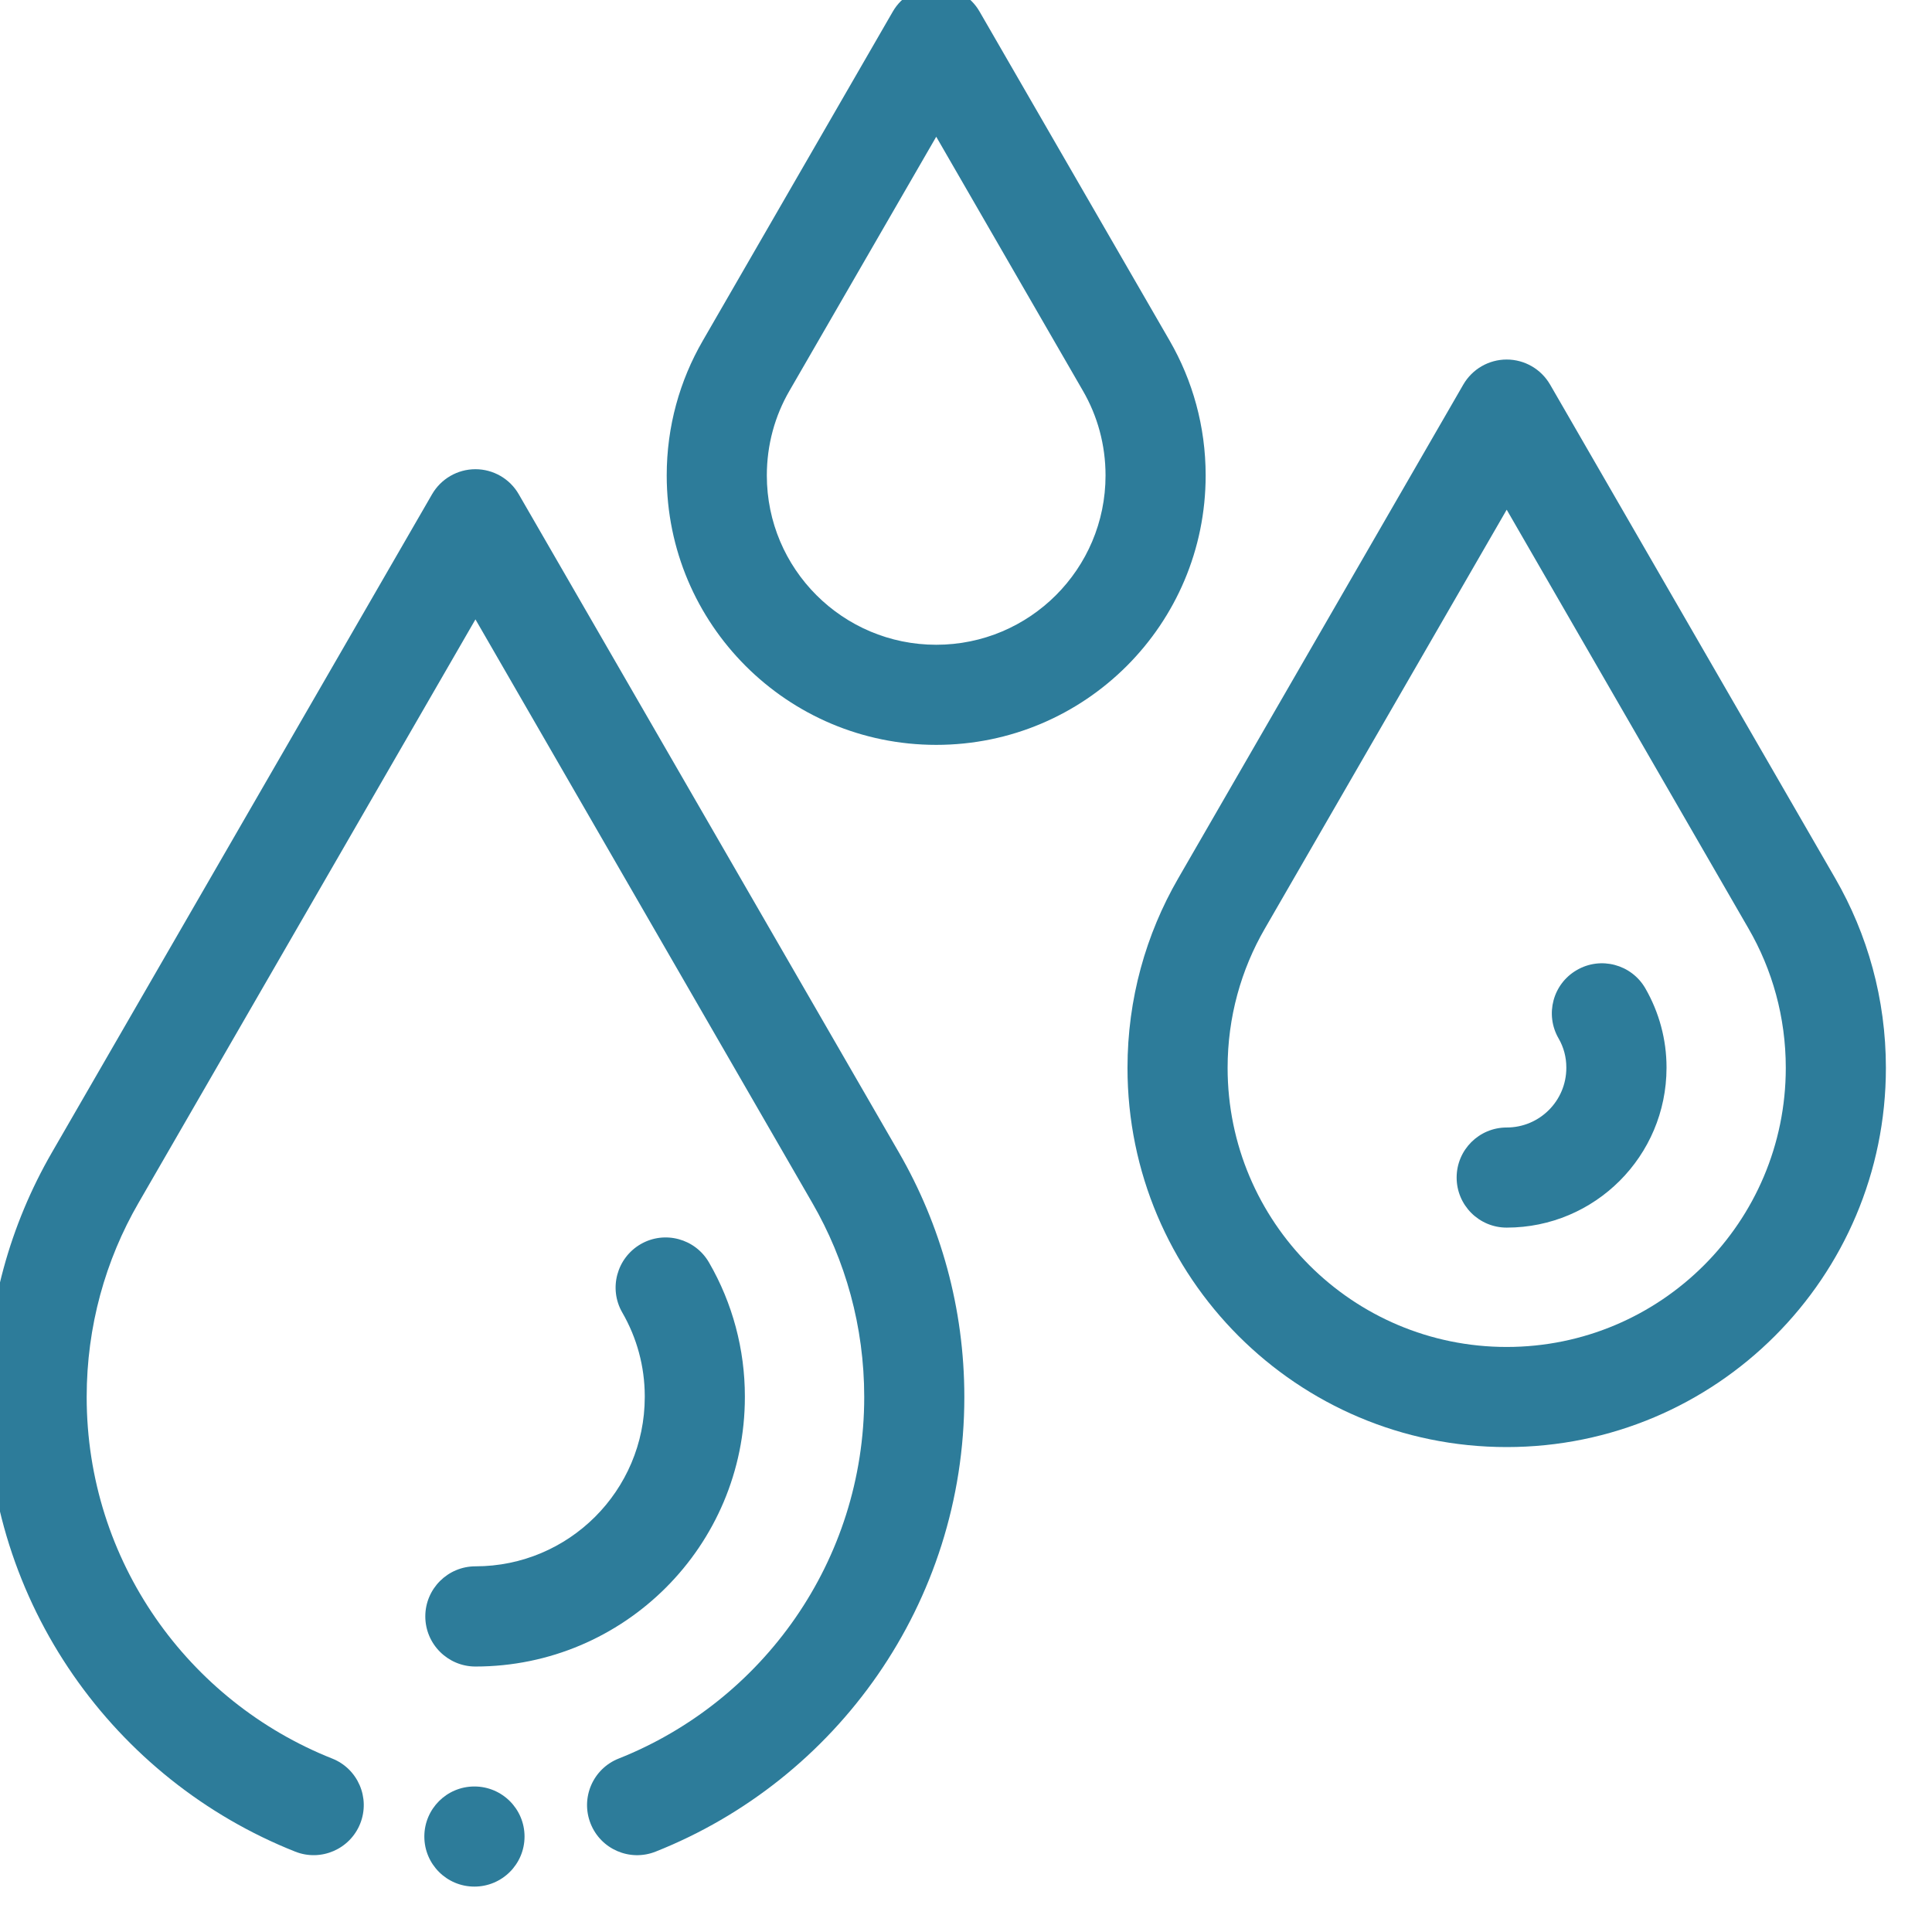 <?xml version="1.0" encoding="UTF-8" standalone="no"?> <svg xmlns="http://www.w3.org/2000/svg" xmlns:xlink="http://www.w3.org/1999/xlink" xmlns:serif="http://www.serif.com/" width="100%" height="100%" viewBox="0 0 22 22" version="1.1" xml:space="preserve" style="fill-rule:evenodd;clip-rule:evenodd;stroke-linejoin:round;stroke-miterlimit:2;"><g><path d="M11.154,0.131l2.166,3.75c0.26,0.451 0.409,0.974 0.409,1.533c0,1.695 -1.373,3.068 -3.068,3.068c-1.695,0 -3.069,-1.373 -3.069,-3.068c-0,-0.559 0.149,-1.082 0.41,-1.533l2.165,-3.75c0.102,-0.176 0.29,-0.285 0.494,-0.285c0.203,0 0.392,0.109 0.493,0.285Zm-0.493,1.426l-1.672,2.894c-0.164,0.283 -0.257,0.612 -0.257,0.963c0,1.065 0.864,1.928 1.929,1.928c1.065,0 1.928,-0.863 1.928,-1.928c0,-0.351 -0.093,-0.68 -0.257,-0.963l-1.671,-2.894Z" style="fill:#2d7c9a;"></path><path d="M17.651,4.379l3.248,5.624c0.366,0.635 0.576,1.371 0.576,2.157c0,2.385 -1.933,4.318 -4.318,4.318c-2.385,-0 -4.318,-1.933 -4.318,-4.318c0,-0.786 0.21,-1.522 0.577,-2.157l3.247,-5.624c0.102,-0.176 0.29,-0.285 0.494,-0.285c0.204,-0 0.392,0.109 0.494,0.285Zm-0.494,1.425l-2.754,4.77c-0.27,0.466 -0.424,1.008 -0.424,1.586c0,1.755 1.423,3.178 3.178,3.178c1.755,-0 3.178,-1.423 3.178,-3.178c-0,-0.578 -0.154,-1.12 -0.424,-1.586l-2.754,-4.77Z" style="fill:#2d7c9a;"></path><path d="M17.836,12.154c0,-0.116 -0.03,-0.229 -0.088,-0.329c-0.158,-0.273 -0.065,-0.622 0.208,-0.779c0.272,-0.158 0.621,-0.065 0.779,0.207c0.158,0.274 0.242,0.585 0.242,0.901l-0,0.006c-0.001,1.005 -0.815,1.819 -1.82,1.819c-0.315,0 -0.57,-0.255 -0.57,-0.57c-0,-0.315 0.255,-0.57 0.57,-0.57c0.375,0 0.679,-0.304 0.679,-0.679l0,-0.006Z" style="fill:#2d7c9a;"></path><path d="M7.342,15.91l0,-0.002l0,-0.001l0,-0.006l0,-0.007c-0.001,-0.333 -0.089,-0.659 -0.256,-0.948c-0.157,-0.272 -0.063,-0.621 0.21,-0.779c0.272,-0.157 0.621,-0.063 0.778,0.21c0.268,0.463 0.408,0.989 0.408,1.524l0,0.007c0,1.695 -1.374,3.069 -3.068,3.069c-0.315,-0 -0.571,-0.256 -0.571,-0.571c0,-0.314 0.256,-0.57 0.571,-0.57c1.064,0 1.927,-0.862 1.928,-1.926Z" style="fill:#2d7c9a;"></path><path d="M5.973,20.913c-0,0.315 -0.256,0.57 -0.571,0.57c-0.315,-0 -0.57,-0.255 -0.57,-0.57c0,-0.315 0.255,-0.57 0.57,-0.57c0.315,-0 0.571,0.255 0.571,0.57Z" style="fill:#2d7c9a;"></path><path d="M3.783,20.025c0.292,0.116 0.435,0.447 0.319,0.74c-0.116,0.292 -0.447,0.436 -0.74,0.32c-2.059,-0.817 -3.516,-2.827 -3.516,-5.177c0,-1.013 0.271,-1.963 0.743,-2.781l4.331,-7.499c0.102,-0.176 0.29,-0.285 0.494,-0.285c0.203,0 0.392,0.109 0.493,0.285l4.331,7.499c0.472,0.818 0.743,1.768 0.743,2.781c0,2.35 -1.457,4.36 -3.516,5.177c-0.293,0.116 -0.624,-0.027 -0.74,-0.32c-0.116,-0.293 0.027,-0.624 0.32,-0.74c1.637,-0.65 2.796,-2.248 2.796,-4.117c-0,-0.805 -0.215,-1.56 -0.591,-2.21l-3.836,-6.645l-3.837,6.645c-0.376,0.65 -0.59,1.405 -0.59,2.21c-0,1.869 1.158,3.467 2.796,4.117Z" style="fill:#2d7c9a;"></path></g></svg> 